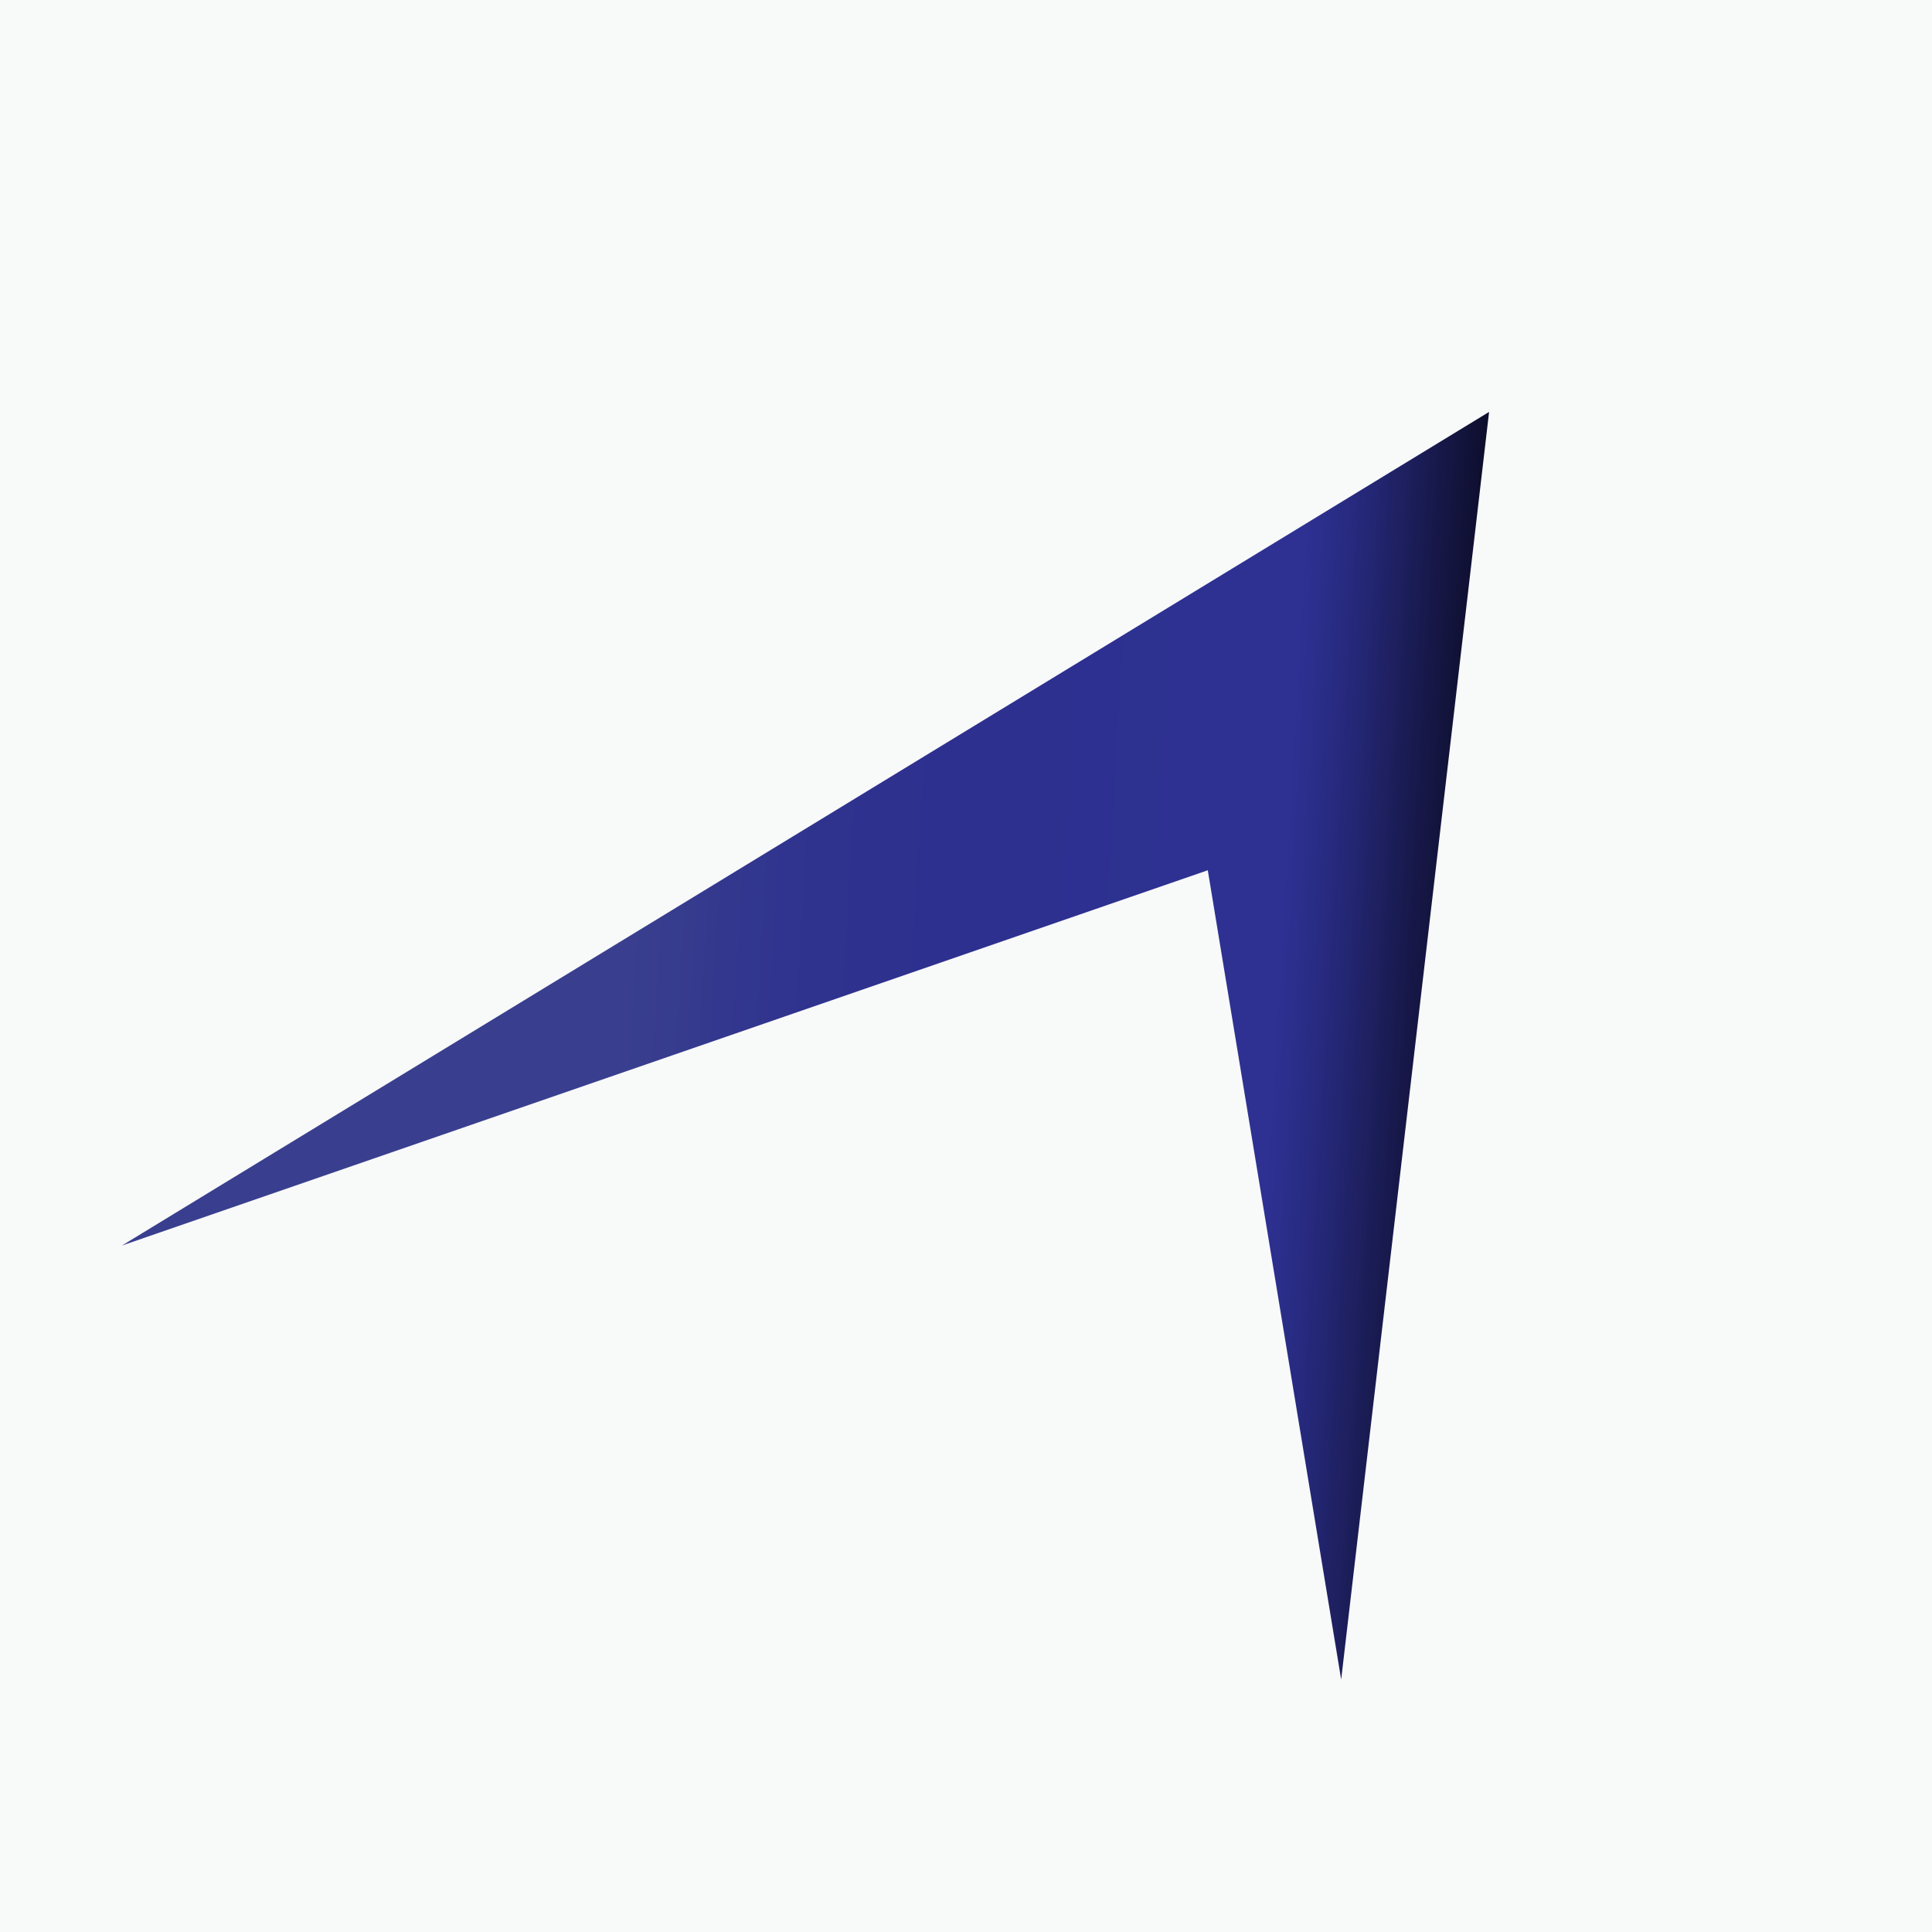<?xml version="1.0" encoding="UTF-8"?>
<svg data-bbox="-37.5 -37.5 450 450" height="500" viewBox="0 0 375 375" width="500" xmlns="http://www.w3.org/2000/svg" data-type="ugc">
    <g>
        <defs>
            <clipPath id="0138671f-b7ab-4e9b-b577-c8ca4e7d5301">
                <path d="M23 79h267v248H23Zm0 0"/>
            </clipPath>
            <clipPath id="c7eaf491-9195-43f4-9fbd-84523d97e9ad">
                <path d="m34.512 64.309 254.527 15.566-15.11 247.04-254.527-15.567Zm0 0"/>
            </clipPath>
            <clipPath id="f870d5f8-d62c-4724-bd51-aafb455d0bf3">
                <path d="m34.512 64.309 254.527 15.566-15.11 247.04-254.527-15.567Zm0 0"/>
            </clipPath>
            <clipPath id="87fe0c34-07e7-4b3e-91c5-5e22f6849365">
                <path d="m34.512 64.309 254.527 15.566-15.11 247.04-254.527-15.567Zm0 0"/>
            </clipPath>
            <clipPath id="ca216c3b-d6c7-4450-b604-efc13be45e8b">
                <path d="M23.66 241.762 289.031 79.953l-28.71 246.05-25.891-157.085"/>
            </clipPath>
            <linearGradient id="1132d39e-609a-4e3c-8257-cd956a70bc75" y2="297.5" gradientUnits="userSpaceOnUse" x2="-23.799" y1="297.5" gradientTransform="matrix(.414 .025 -.025 .415 34.508 64.385)" x1="650.56">
                <stop offset="0" stop-color="#000000"/>
                <stop offset=".004" stop-color="#010102"/>
                <stop offset=".008" stop-color="#020205"/>
                <stop offset=".012" stop-color="#030308"/>
                <stop offset=".016" stop-color="#04040C"/>
                <stop offset=".02" stop-color="#05050F"/>
                <stop offset=".023" stop-color="#060613"/>
                <stop offset=".027" stop-color="#070716"/>
                <stop offset=".031" stop-color="#080819"/>
                <stop offset=".035" stop-color="#09091D"/>
                <stop offset=".039" stop-color="#0A0B20"/>
                <stop offset=".043" stop-color="#0B0C24"/>
                <stop offset=".047" stop-color="#0C0D27"/>
                <stop offset=".051" stop-color="#0D0E2B"/>
                <stop offset=".055" stop-color="#0E0F2E"/>
                <stop offset=".059" stop-color="#0F1032"/>
                <stop offset=".063" stop-color="#101135"/>
                <stop offset=".066" stop-color="#121238"/>
                <stop offset=".07" stop-color="#13143C"/>
                <stop offset=".074" stop-color="#14153F"/>
                <stop offset=".078" stop-color="#151643"/>
                <stop offset=".082" stop-color="#161746"/>
                <stop offset=".086" stop-color="#17184A"/>
                <stop offset=".09" stop-color="#181A4E"/>
                <stop offset=".094" stop-color="#191B51"/>
                <stop offset=".098" stop-color="#1A1C55"/>
                <stop offset=".102" stop-color="#1B1D59"/>
                <stop offset=".105" stop-color="#1D1F5C"/>
                <stop offset=".109" stop-color="#1E2060"/>
                <stop offset=".113" stop-color="#1F2163"/>
                <stop offset=".117" stop-color="#202267"/>
                <stop offset=".121" stop-color="#21236B"/>
                <stop offset=".125" stop-color="#22256E"/>
                <stop offset=".129" stop-color="#232672"/>
                <stop offset=".133" stop-color="#242775"/>
                <stop offset=".137" stop-color="#252879"/>
                <stop offset=".141" stop-color="#26297C"/>
                <stop offset=".145" stop-color="#272A7F"/>
                <stop offset=".148" stop-color="#282B81"/>
                <stop offset=".152" stop-color="#292C84"/>
                <stop offset=".156" stop-color="#2A2D86"/>
                <stop offset=".16" stop-color="#2B2E89"/>
                <stop offset=".164" stop-color="#2C2F8B"/>
                <stop offset=".168" stop-color="#2C2F8E"/>
                <stop offset=".172" stop-color="#2D3090"/>
                <stop offset=".176" stop-color="#2E3191"/>
                <stop offset=".18" stop-color="#2E3192"/>
                <stop offset=".188" stop-color="#2E3192"/>
                <stop offset=".219" stop-color="#2E3192"/>
                <stop offset=".25" stop-color="#2E3191"/>
                <stop offset=".281" stop-color="#2D3190"/>
                <stop offset=".313" stop-color="#2D3090"/>
                <stop offset=".344" stop-color="#2D308F"/>
                <stop offset=".375" stop-color="#2D308F"/>
                <stop offset=".406" stop-color="#2D308E"/>
                <stop offset=".422" stop-color="#2D308E"/>
                <stop offset=".438" stop-color="#2E318E"/>
                <stop offset=".453" stop-color="#2E318E"/>
                <stop offset=".469" stop-color="#2E328E"/>
                <stop offset=".484" stop-color="#2F338E"/>
                <stop offset=".5" stop-color="#2F338E"/>
                <stop offset=".516" stop-color="#30348E"/>
                <stop offset=".523" stop-color="#30348E"/>
                <stop offset=".531" stop-color="#31358E"/>
                <stop offset=".539" stop-color="#31368E"/>
                <stop offset=".547" stop-color="#32368E"/>
                <stop offset=".555" stop-color="#33378E"/>
                <stop offset=".563" stop-color="#33388E"/>
                <stop offset=".57" stop-color="#34398E"/>
                <stop offset=".578" stop-color="#353A8E"/>
                <stop offset=".586" stop-color="#363B8E"/>
                <stop offset=".594" stop-color="#363C8E"/>
                <stop offset=".602" stop-color="#373C8E"/>
                <stop offset=".609" stop-color="#383D8E"/>
                <stop offset=".617" stop-color="#383E8E"/>
                <stop offset=".625" stop-color="#393F8E"/>
                <stop offset=".75" stop-color="#393F8E"/>
                <stop offset="1" stop-color="#393F8E"/>
            </linearGradient>
        </defs>
        <path fill="#ffffff" d="M412.5-37.5v450h-450v-450h450z"/>
        <path fill="#f8f9f9" d="M412.5-37.5v450h-450v-450h450z"/>
        <g clip-path="url(#0138671f-b7ab-4e9b-b577-c8ca4e7d5301)">
            <g clip-path="url(#c7eaf491-9195-43f4-9fbd-84523d97e9ad)">
                <g clip-path="url(#f870d5f8-d62c-4724-bd51-aafb455d0bf3)">
                    <g clip-path="url(#87fe0c34-07e7-4b3e-91c5-5e22f6849365)">
                        <g clip-path="url(#ca216c3b-d6c7-4450-b604-efc13be45e8b)">
                            <path d="M24.648 63.781 8.668 325.09l279.375 17.086L304.027 80.87Zm0 0" fill="url(#1132d39e-609a-4e3c-8257-cd956a70bc75)"/>
                        </g>
                    </g>
                </g>
            </g>
        </g>
    </g>
</svg>
